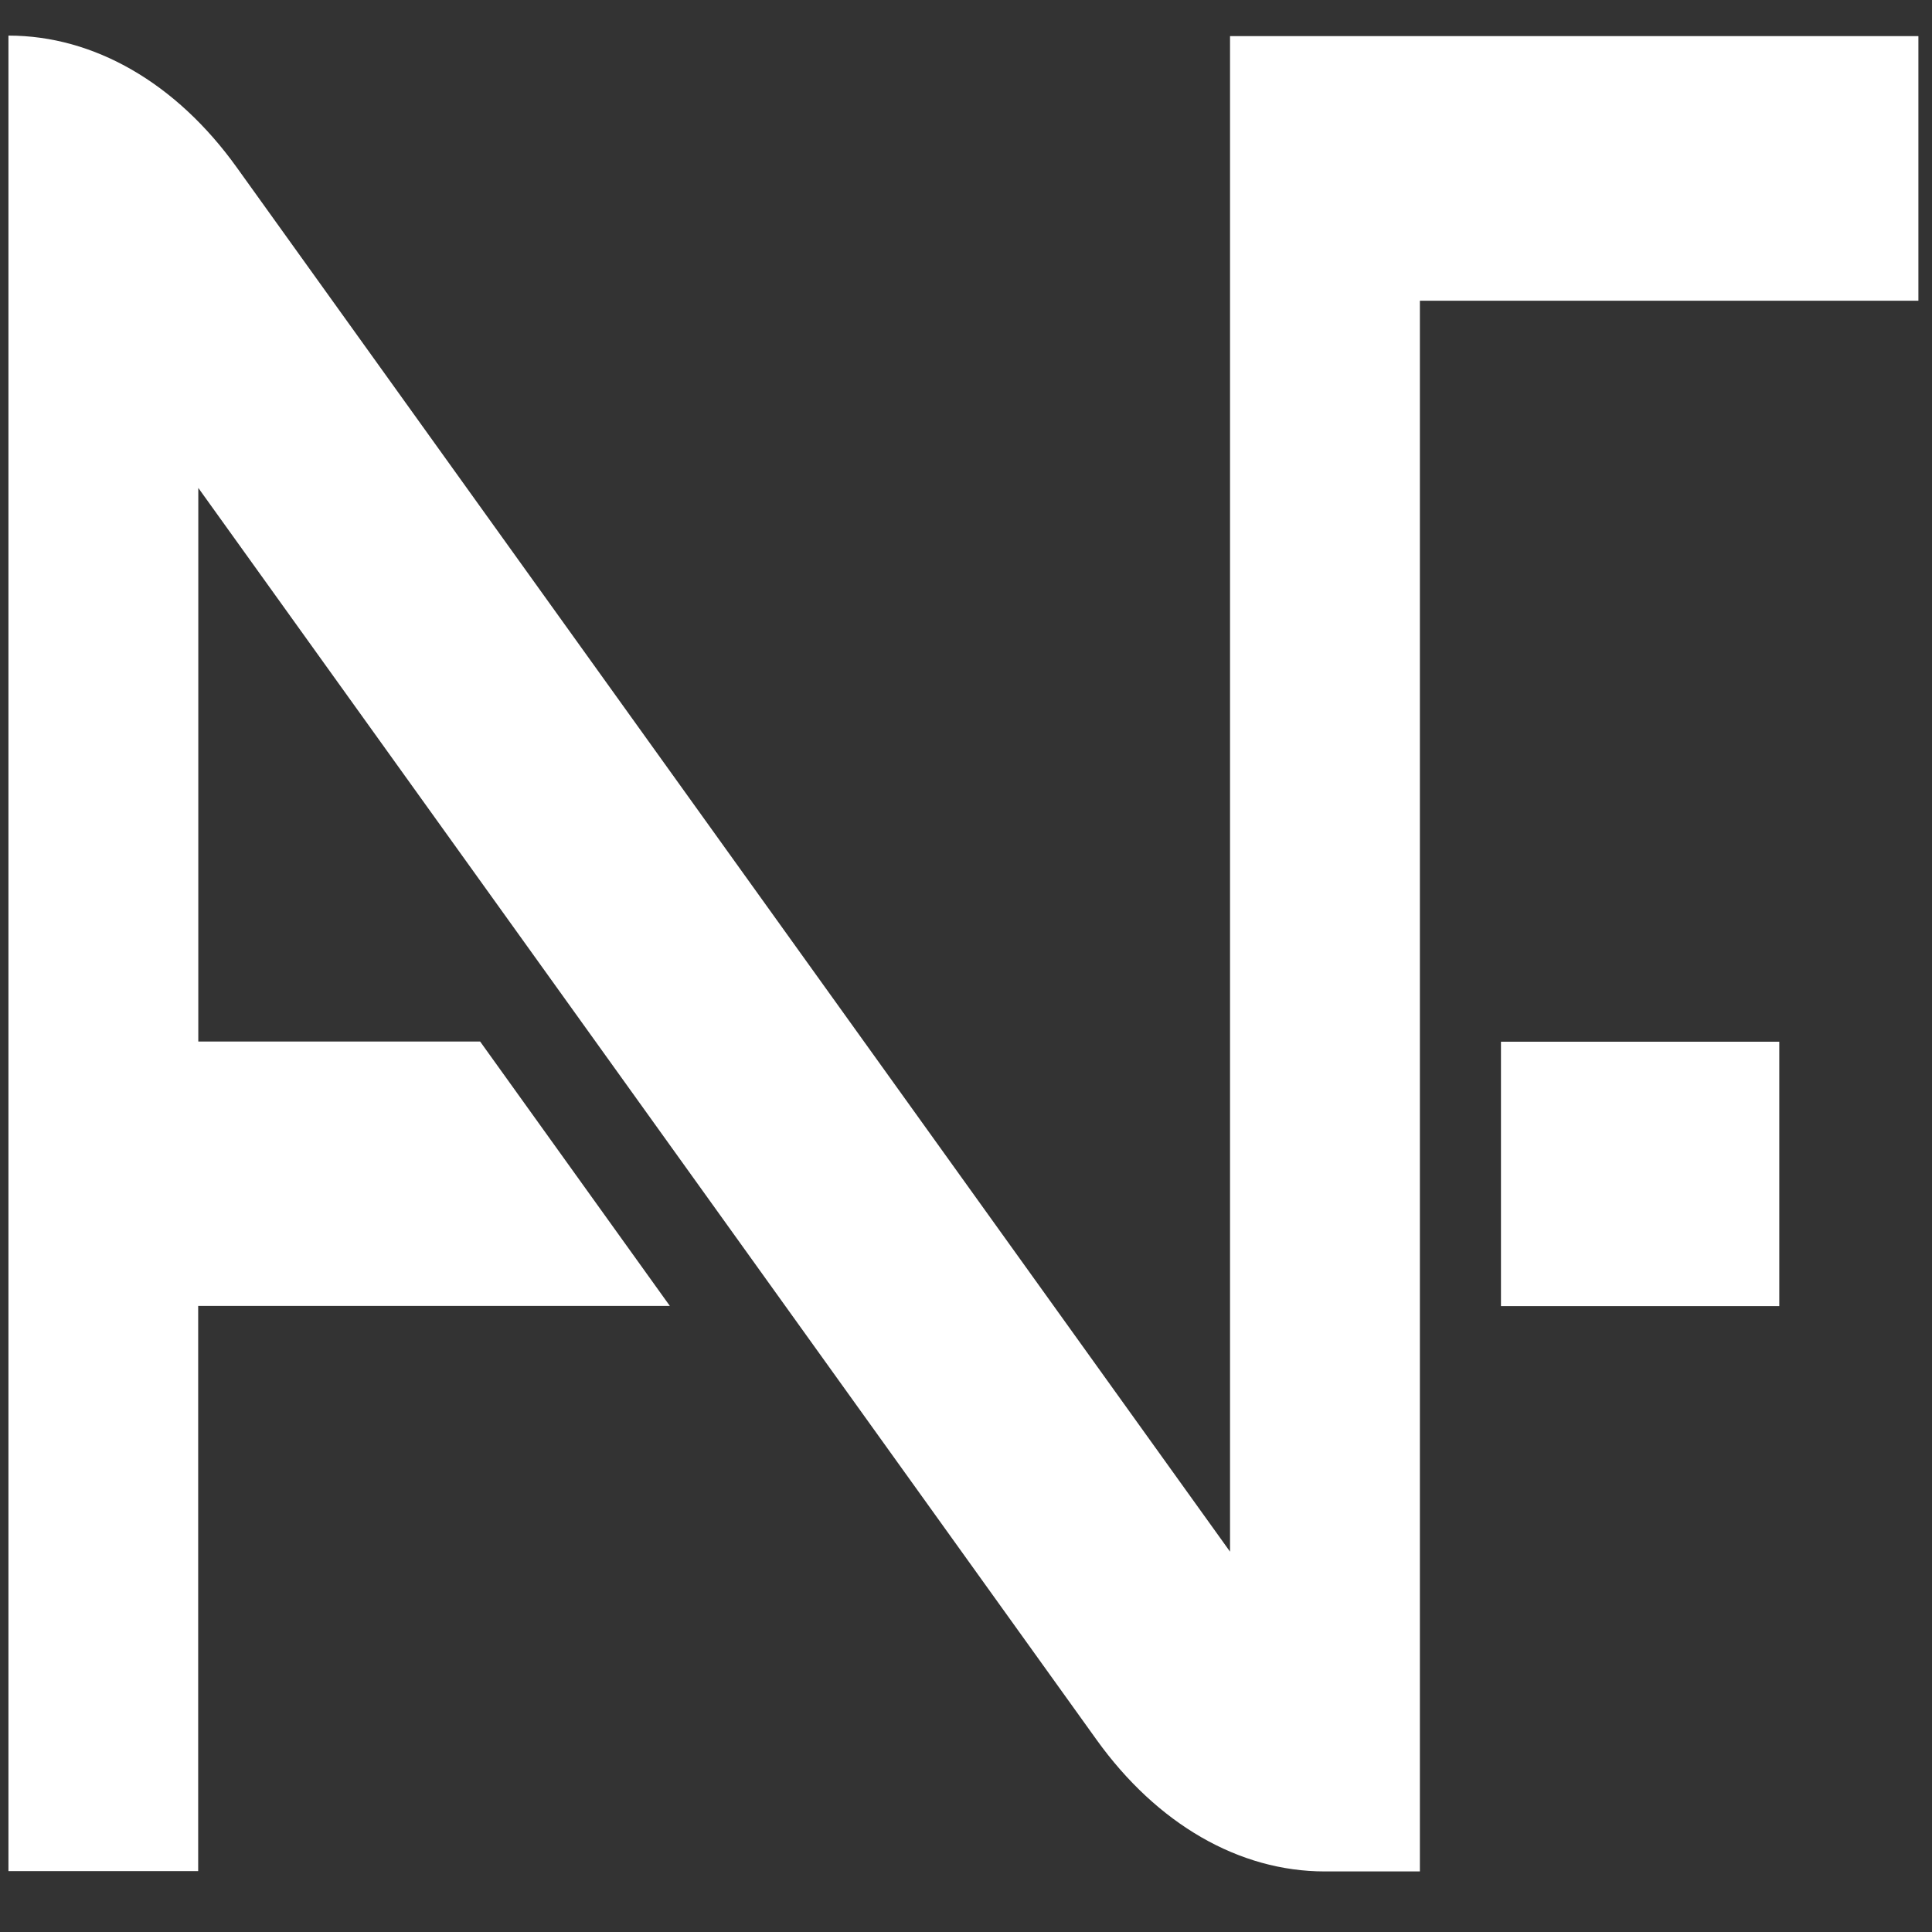 <?xml version="1.0" encoding="UTF-8"?>
<svg xmlns="http://www.w3.org/2000/svg" width="512" height="512" viewBox="0 0 512 512" fill="none">
  <rect x="0" y="0" width="512" height="512" fill="#333333" stroke="none"/>
  <g style="mix-blend-mode:exclusion">
    <path d="M471.532 276.064H397.771V346.133H471.532V276.064Z" fill="white"></path>
  </g>
  <g style="mix-blend-mode:exclusion">
    <path d="M508.396 9.618V79.689H376.284V495.949H351.078C328.395 495.949 306.643 483.407 290.602 461.052L157.828 276.017L52.551 129.303V276.017H127.241L177.521 346.089H52.518V495.857H2.238V9.433C24.92 9.433 46.673 21.975 62.714 44.329L325.972 411.206V9.571H508.362L508.396 9.618Z" fill="white"></path>
  </g>
</svg>
